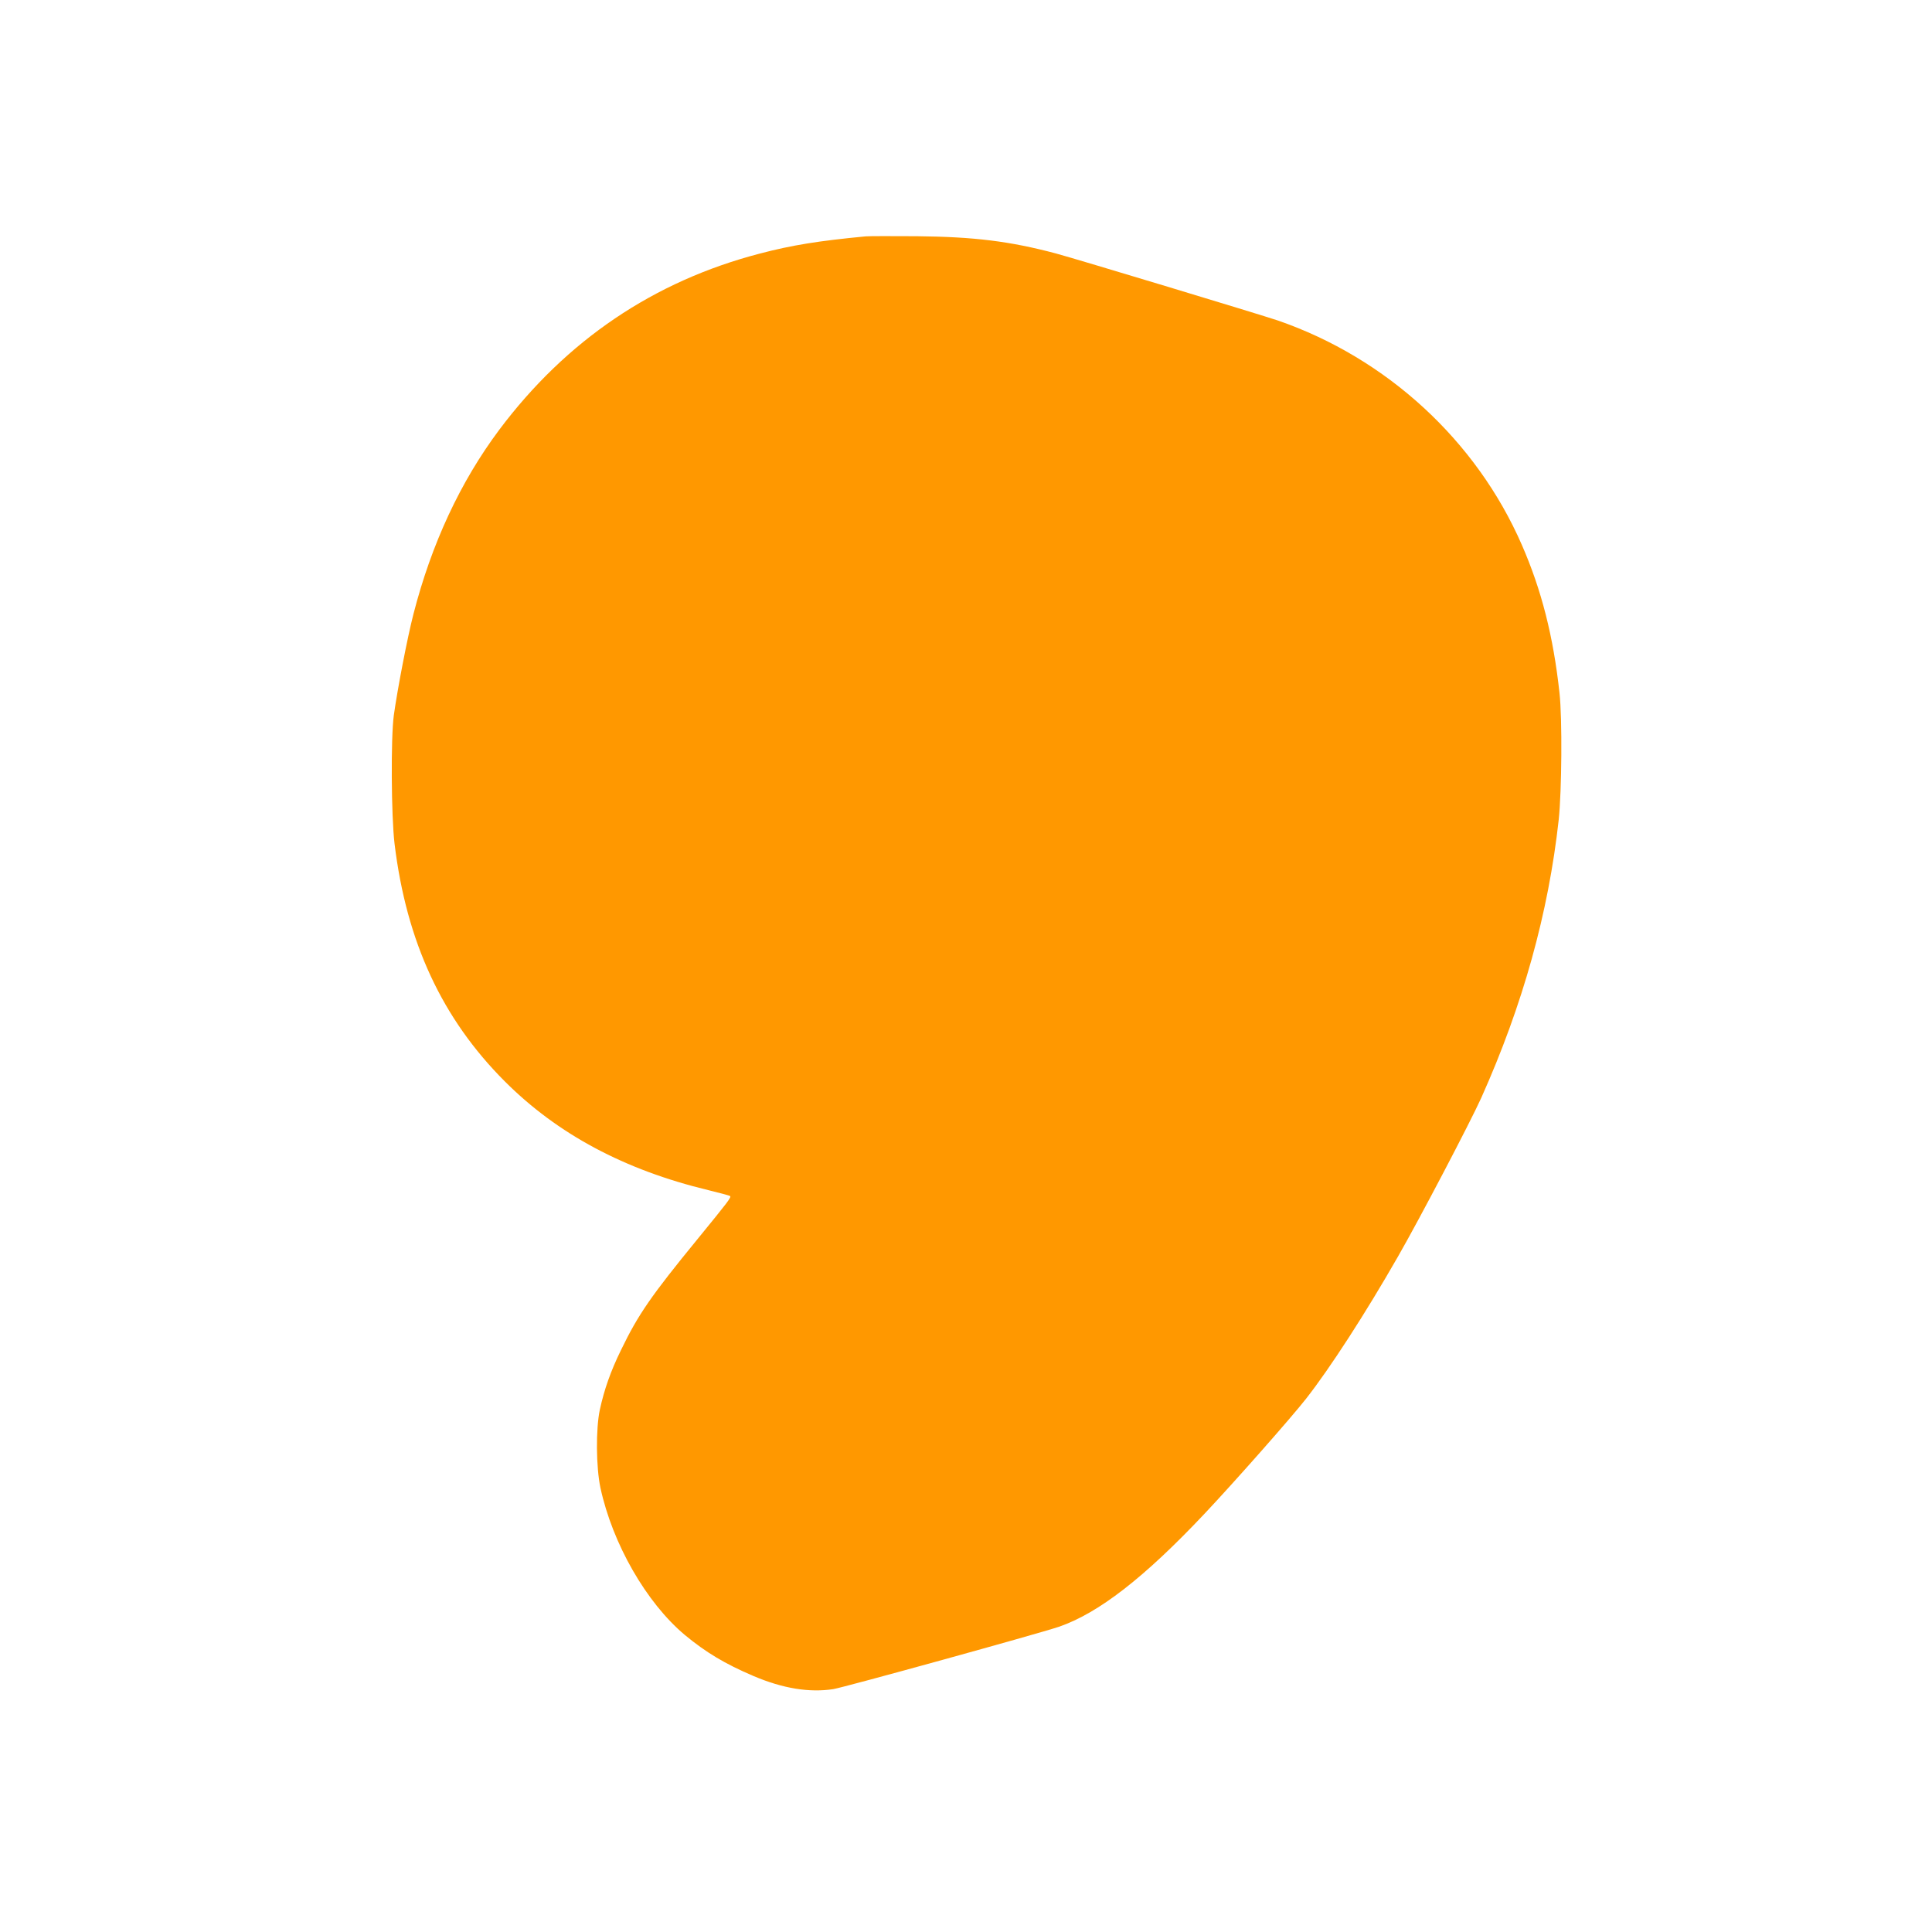 <?xml version="1.0" standalone="no"?>
<!DOCTYPE svg PUBLIC "-//W3C//DTD SVG 20010904//EN"
 "http://www.w3.org/TR/2001/REC-SVG-20010904/DTD/svg10.dtd">
<svg version="1.0" xmlns="http://www.w3.org/2000/svg"
 width="1280pt" height="1280pt" viewBox="0 0 1280 1280"
 preserveAspectRatio="xMidYMid meet">
<g transform="translate(0,1280) scale(0.1,-0.1)"
fill="#ff9800" stroke="none">
<path d="M5735 11234 c-313 -30 -488 -58 -701 -114 -703 -183 -1282 -575
-1726 -1167 -258 -345 -449 -755 -569 -1222 -40 -155 -106 -498 -130 -671 -20
-148 -17 -668 5 -850 79 -651 315 -1159 731 -1575 349 -349 792 -586 1348
-720 77 -19 141 -36 144 -39 9 -9 -14 -38 -213 -282 -311 -380 -396 -503 -510
-739 -69 -141 -111 -262 -140 -395 -27 -127 -25 -380 4 -517 80 -371 304 -761
559 -975 139 -115 265 -191 455 -272 195 -83 370 -111 528 -87 70 11 1362 368
1495 413 262 90 566 325 968 752 197 209 573 635 670 759 159 203 394 566 609
942 142 247 480 892 552 1052 275 614 445 1225 513 1843 20 191 24 670 5 840
-41 375 -119 681 -249 979 -301 692 -896 1239 -1618 1488 -109 37 -1346 411
-1470 444 -305 81 -540 110 -920 114 -165 1 -318 1 -340 -1z"/>
</g>
</svg>
